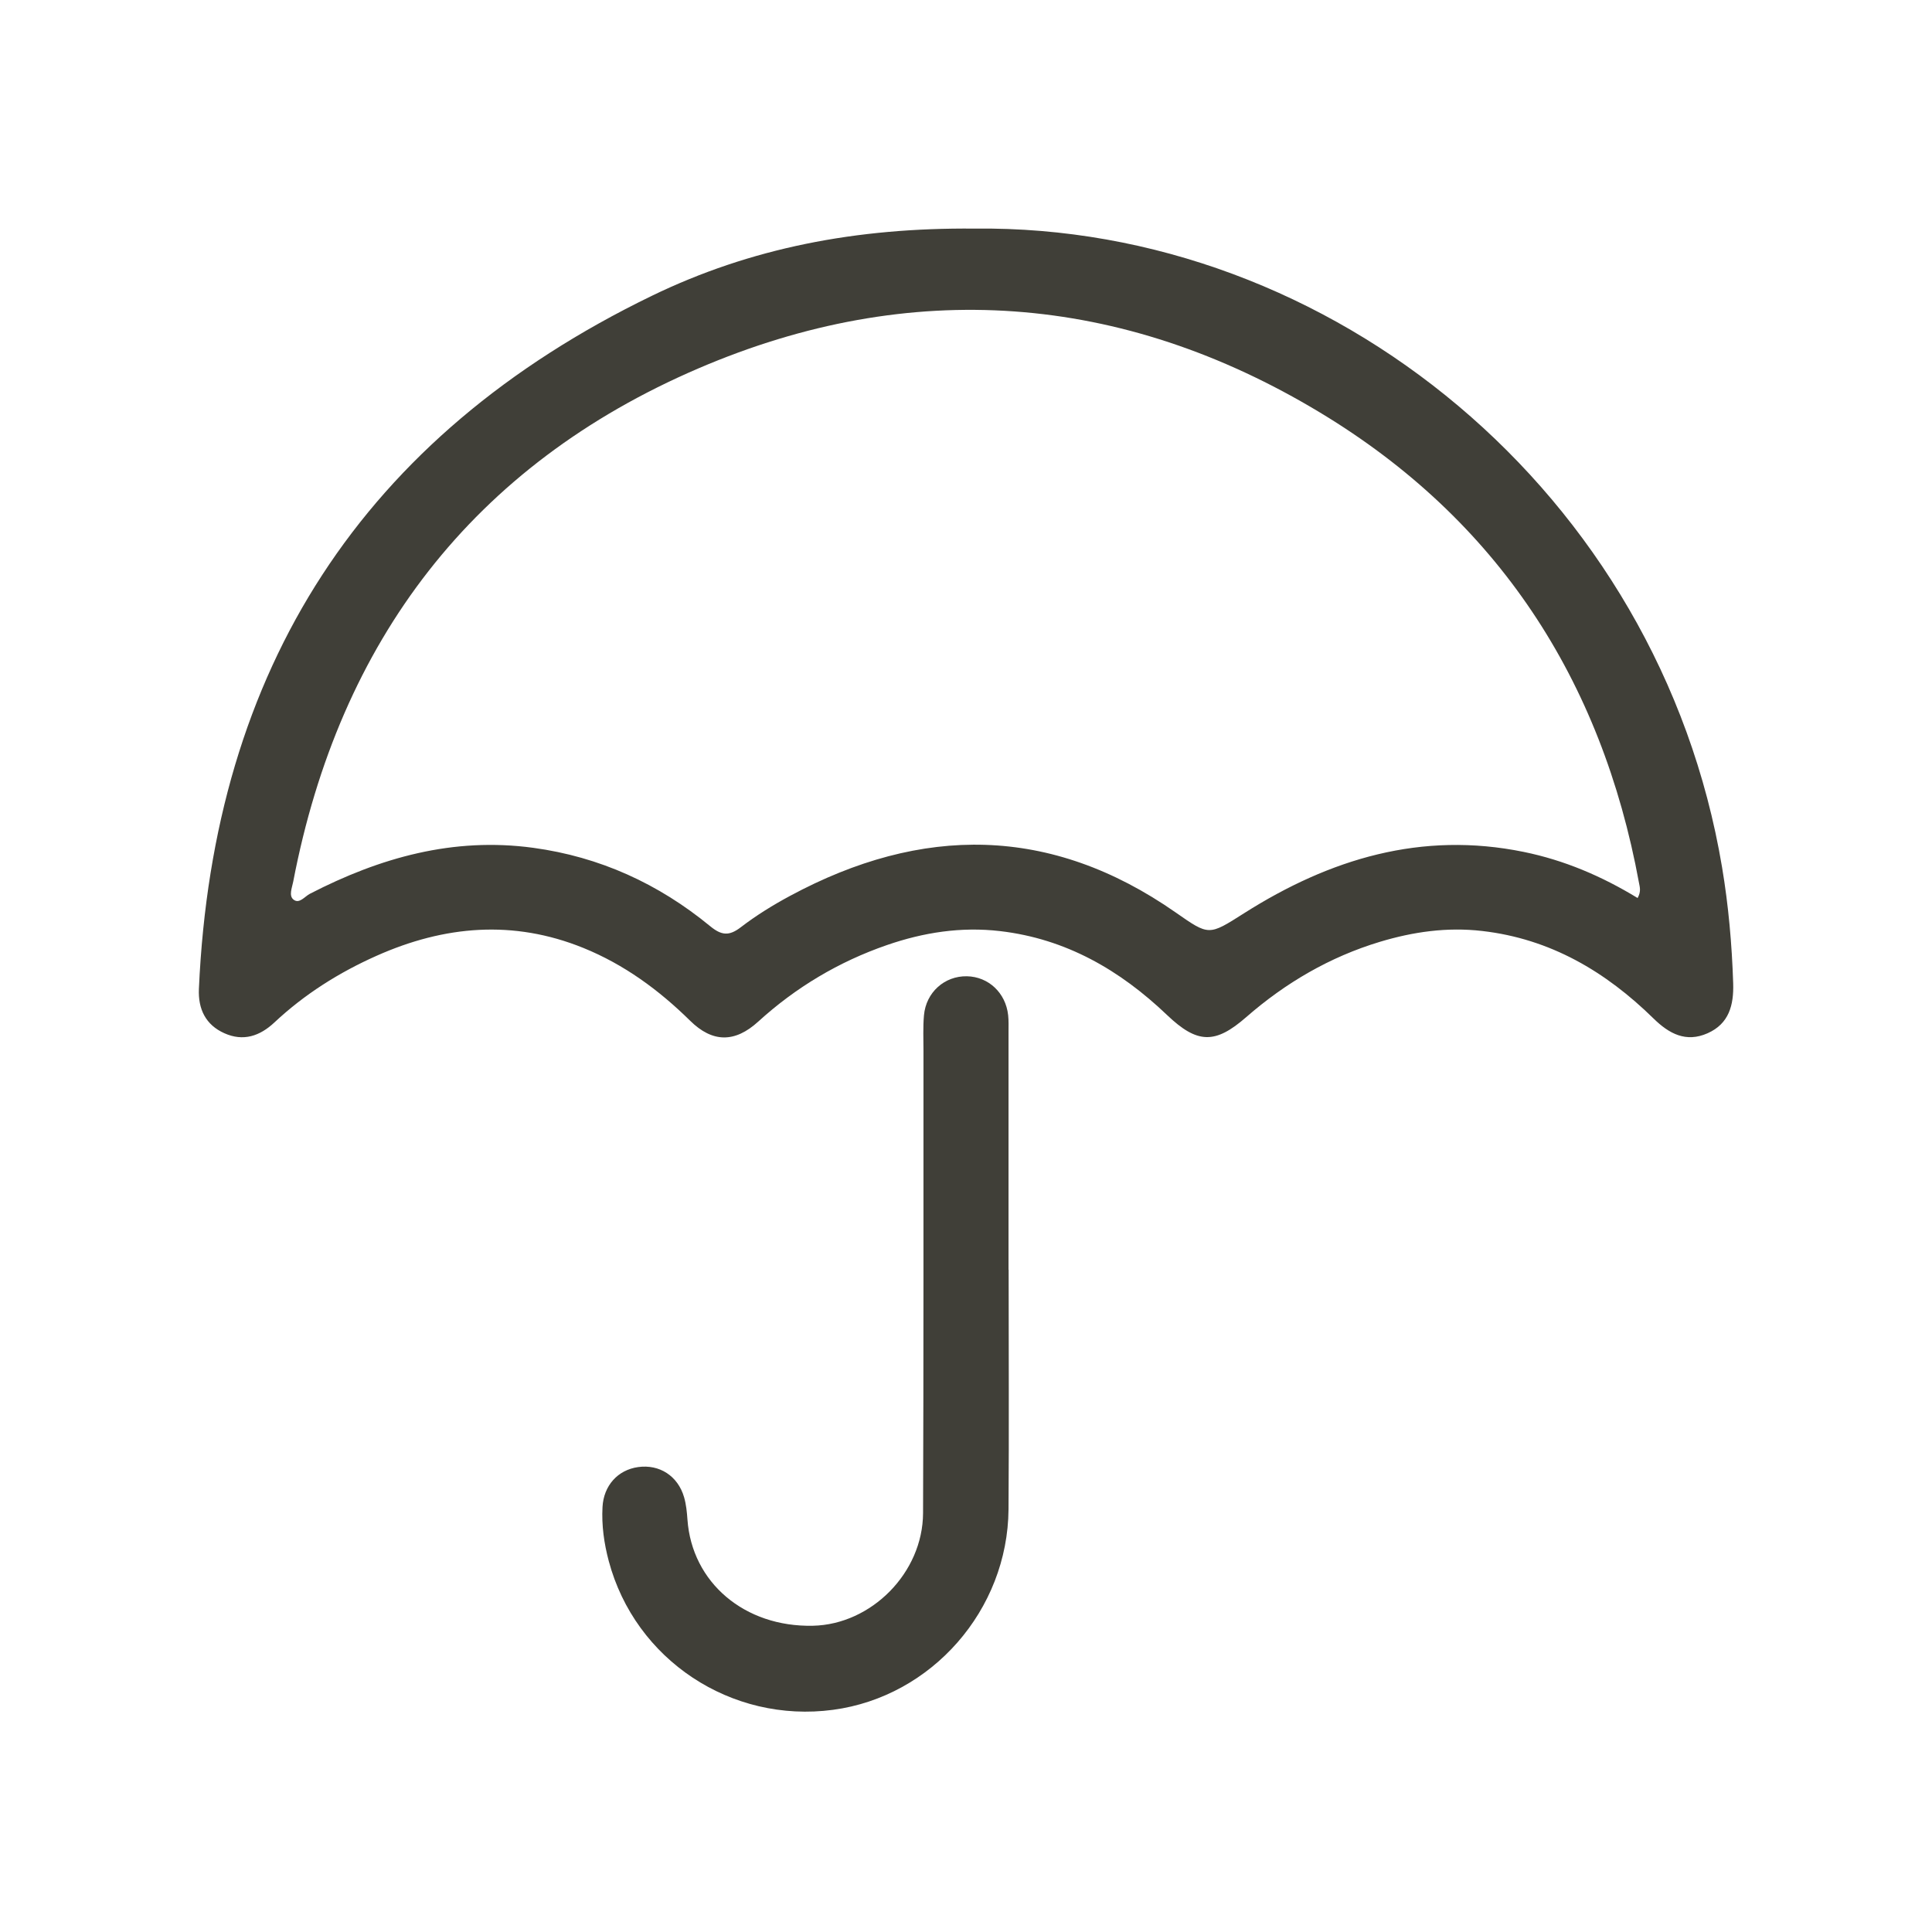 <?xml version="1.0" encoding="UTF-8"?>
<svg id="Layer_2" data-name="Layer 2" xmlns="http://www.w3.org/2000/svg" viewBox="0 0 512 512">
  <defs>
    <style>
      .cls-1 {
        fill: none;
      }

      .cls-2 {
        fill: #403f38;
      }
    </style>
  </defs>
  <g id="ARTES">
    <g>
      <g id="Olbgqs">
        <g>
          <path class="cls-2" d="M258.29,60.58c94.38-1.09,181.45,70.03,198.07,169.23,1.71,10.19,2.62,20.45,2.95,30.78.18,5.78-1.1,10.72-6.8,13.24-5.71,2.52-10.17.14-14.32-3.93-12.69-12.43-27.32-21.1-45.39-23.18-9.31-1.08-18.31.22-27.11,2.87-13.27,4-25.03,10.88-35.44,19.97-8.22,7.18-12.94,7.09-20.97-.57-12.47-11.9-26.77-20.2-44.26-22.24-10.34-1.21-20.29.36-29.97,3.7-12.74,4.4-24.14,11.2-34.13,20.3-6.16,5.61-12.09,5.61-18.03-.25-8.28-8.15-17.49-14.9-28.3-19.29-18.57-7.53-36.83-5.92-54.79,2.08-9.96,4.43-19.1,10.19-27.08,17.67-3.87,3.62-8.24,5.1-13.25,2.86-5-2.23-6.99-6.45-6.76-11.75,3.78-84.88,43.41-146.51,120-183.66,26.16-12.69,54.19-18.12,85.58-17.83ZM433.99,237.97c.96-1.73.57-2.87.36-4-9.9-53.93-37.54-96.3-84.51-124.63-52.58-31.72-108.52-35.86-164.78-11.7-59.7,25.64-95.09,72.12-107.36,136.03-.31,1.61-1.23,3.7.09,4.74,1.54,1.21,2.95-.83,4.34-1.55,18.59-9.59,38.01-15.06,59.18-12.18,17.64,2.4,33.21,9.52,46.88,20.76,2.99,2.46,5.01,2.69,8.13.29,4.08-3.13,8.51-5.87,13.05-8.31,34.89-18.79,69.06-18.73,102.16,4.37,8.91,6.21,8.75,6.21,18.16.23,22.71-14.41,47.02-21.8,74.13-16.25,10.7,2.19,20.61,6.39,30.17,12.22Z"/>
          <path class="cls-2" d="M267.3,336.5c0,21.15.12,42.3-.03,63.45-.19,26.73-20.36,49.67-46.49,53.17-27.02,3.62-52.46-13.25-59.45-39.41-1.25-4.7-1.92-9.46-1.66-14.32.3-5.66,4.02-9.84,9.44-10.6,5.64-.79,10.54,2.34,12.18,7.99.55,1.9.75,3.92.89,5.9,1.18,16.71,15.14,28.56,33.26,28.16,15.47-.34,29.12-14.03,29.18-29.86.16-40.8.09-81.6.11-122.41,0-3.16-.15-6.35.13-9.49.54-6.11,5.46-10.47,11.38-10.36,5.71.11,10.29,4.39,10.93,10.32.16,1.48.1,2.99.1,4.49,0,20.98,0,41.97,0,62.95h.04Z"/>
        </g>
      </g>
      <rect class="cls-1" width="512" height="512"/>
    </g>
  </g>
</svg>